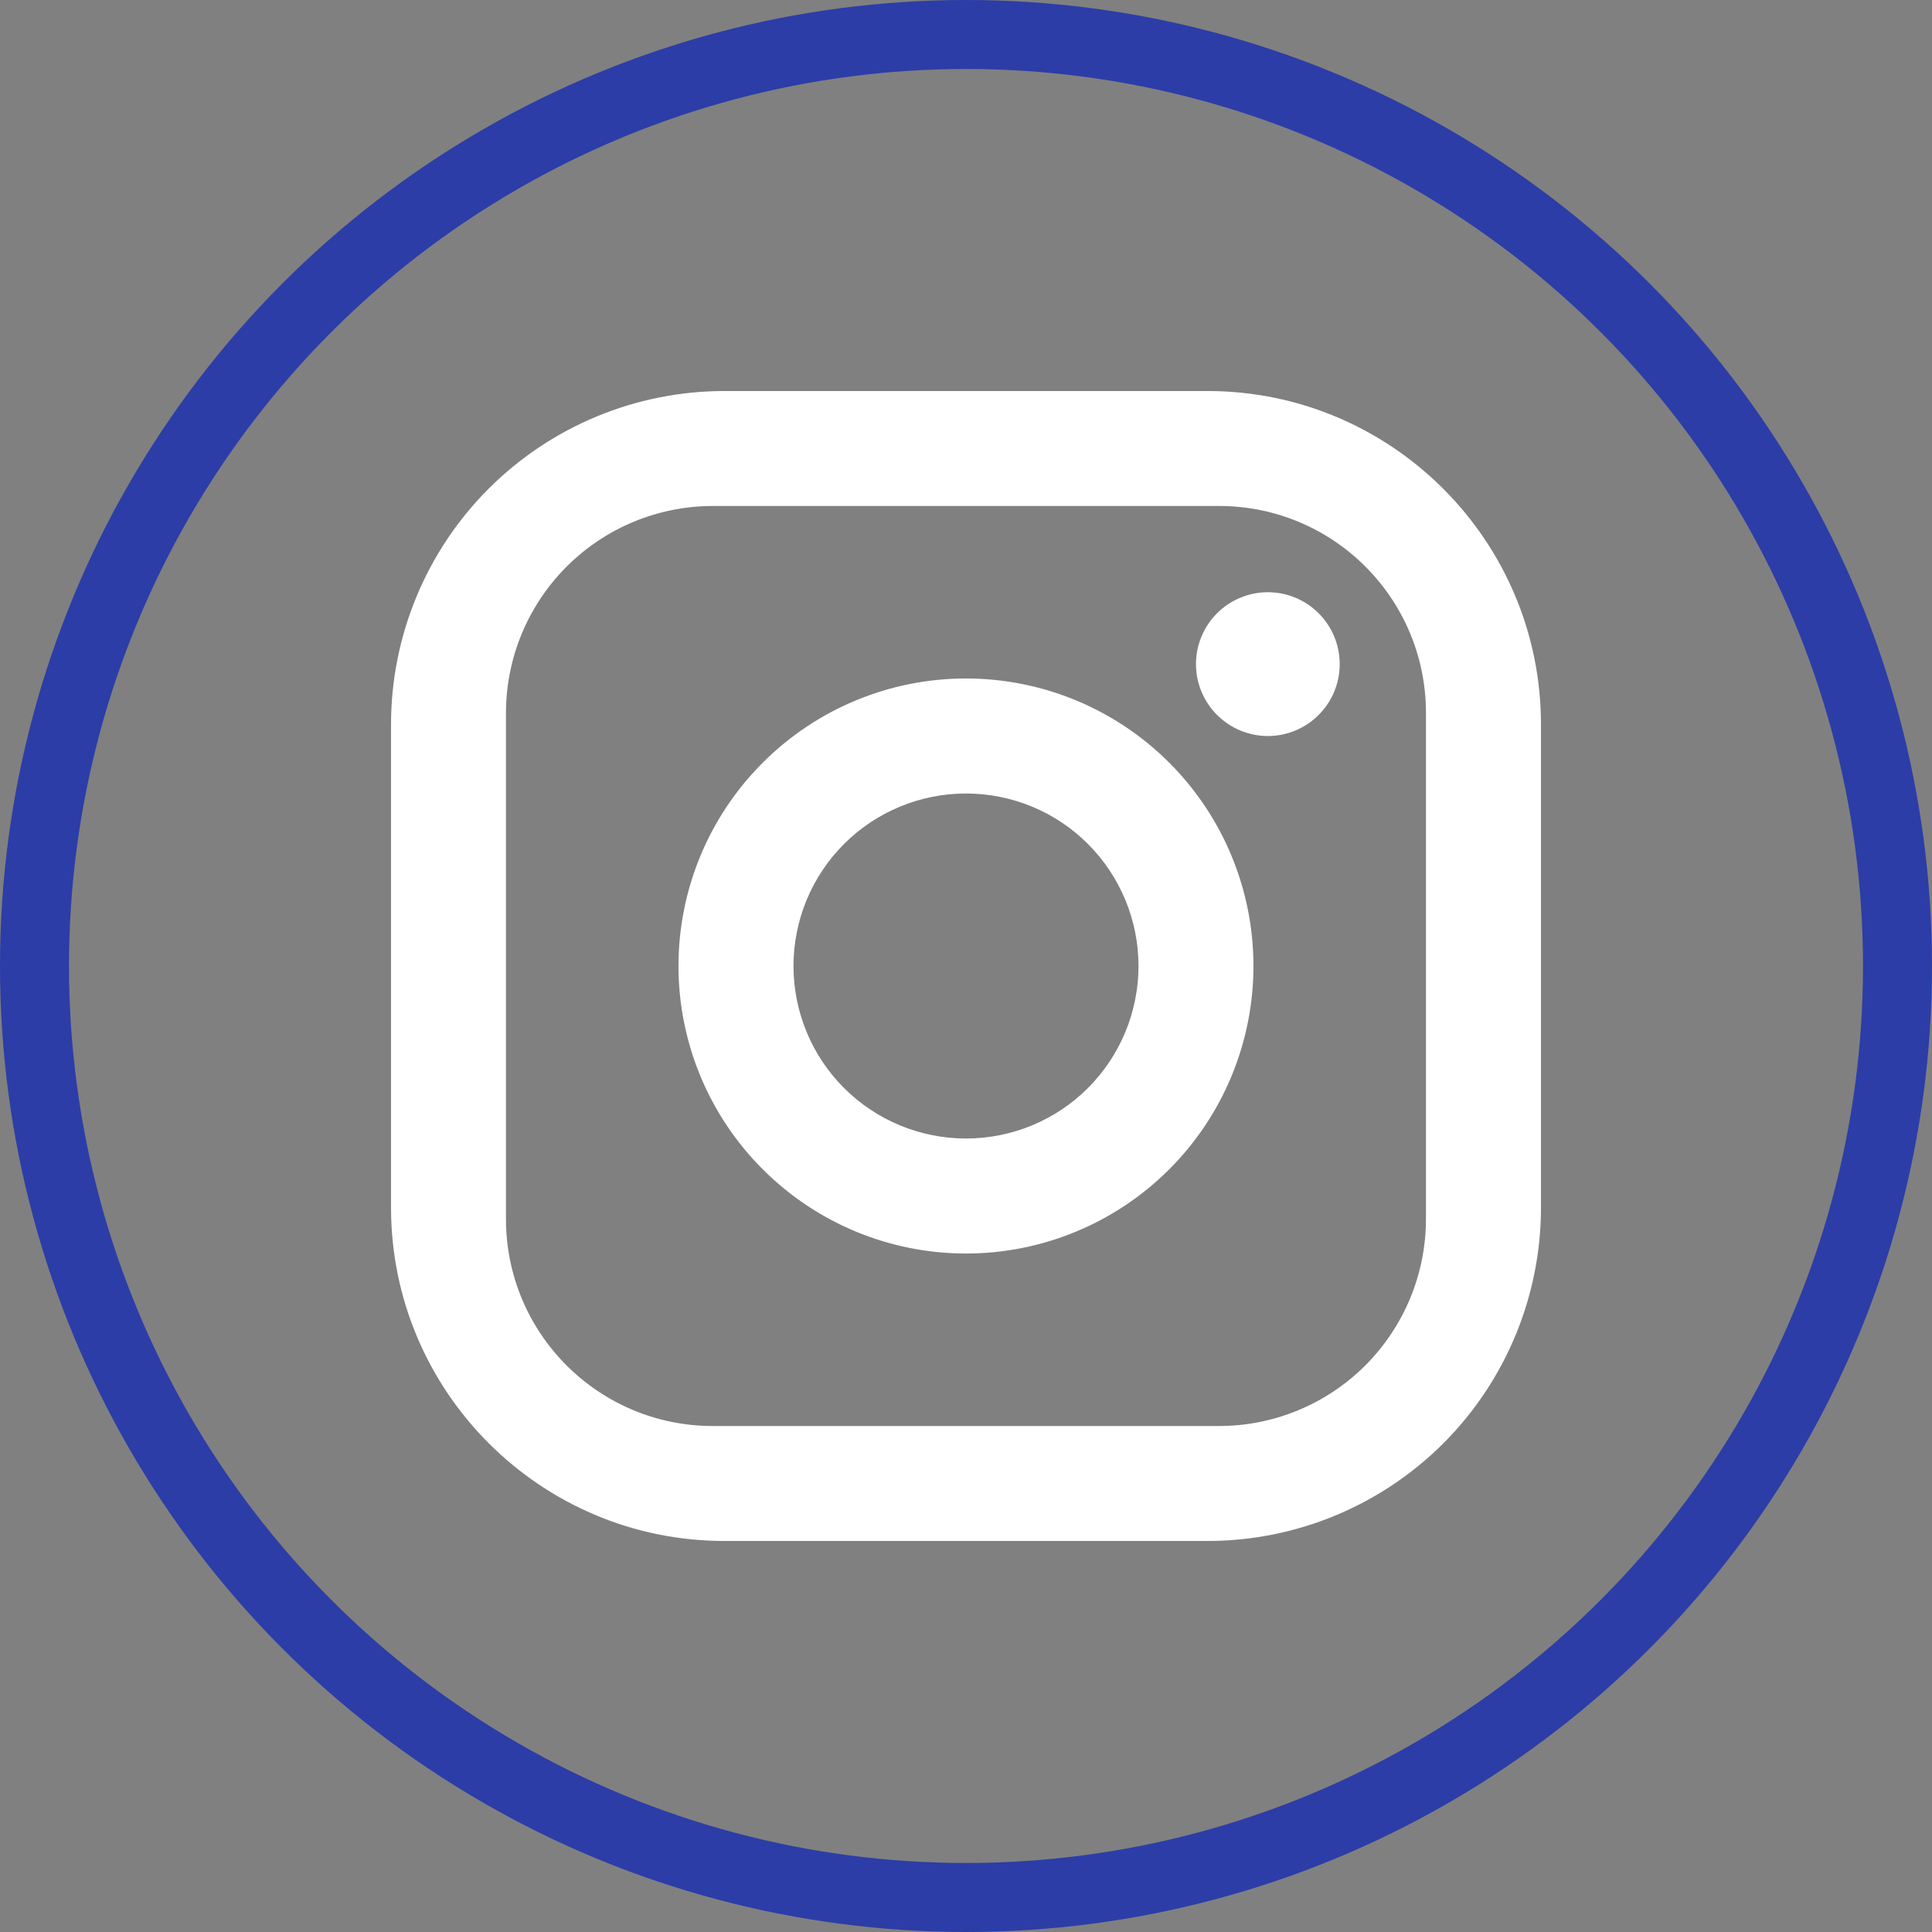 <svg width="28" height="28" viewBox="0 0 28 28" fill="none" xmlns="http://www.w3.org/2000/svg">
<rect x="0" y="0" width="28" height="28" fill="#808080" stroke="none"/>
<circle cx="14" cy="14" r="13.5" stroke="#2c3da7"/>
<path d="M10.5 5.667H17.5C20.166 5.667 22.333 7.833 22.333 10.5V17.5C22.333 18.782 21.824 20.011 20.918 20.918C20.011 21.824 18.782 22.333 17.5 22.333H10.5C7.833 22.333 5.667 20.167 5.667 17.5V10.5C5.667 9.218 6.176 7.989 7.082 7.082C7.989 6.176 9.218 5.667 10.5 5.667ZM10.333 7.333C9.538 7.333 8.774 7.649 8.212 8.212C7.649 8.775 7.333 9.538 7.333 10.333V17.667C7.333 19.325 8.675 20.667 10.333 20.667H17.666C18.462 20.667 19.225 20.351 19.788 19.788C20.35 19.225 20.666 18.462 20.666 17.667V10.333C20.666 8.675 19.325 7.333 17.666 7.333H10.333ZM18.375 8.583C18.651 8.583 18.916 8.693 19.111 8.888C19.307 9.084 19.416 9.349 19.416 9.625C19.416 9.901 19.307 10.166 19.111 10.361C18.916 10.557 18.651 10.667 18.375 10.667C18.099 10.667 17.834 10.557 17.638 10.361C17.443 10.166 17.333 9.901 17.333 9.625C17.333 9.349 17.443 9.084 17.638 8.888C17.834 8.693 18.099 8.583 18.375 8.583ZM14 9.833C15.105 9.833 16.165 10.272 16.946 11.054C17.727 11.835 18.166 12.895 18.166 14C18.166 15.105 17.727 16.165 16.946 16.946C16.165 17.728 15.105 18.167 14 18.167C12.895 18.167 11.835 17.728 11.054 16.946C10.272 16.165 9.833 15.105 9.833 14C9.833 12.895 10.272 11.835 11.054 11.054C11.835 10.272 12.895 9.833 14 9.833ZM14 11.5C13.337 11.5 12.701 11.763 12.232 12.232C11.763 12.701 11.5 13.337 11.5 14C11.5 14.663 11.763 15.299 12.232 15.768C12.701 16.237 13.337 16.5 14 16.5C14.663 16.5 15.299 16.237 15.768 15.768C16.236 15.299 16.5 14.663 16.5 14C16.5 13.337 16.236 12.701 15.768 12.232C15.299 11.763 14.663 11.5 14 11.5Z" fill="white"/>
</svg>
